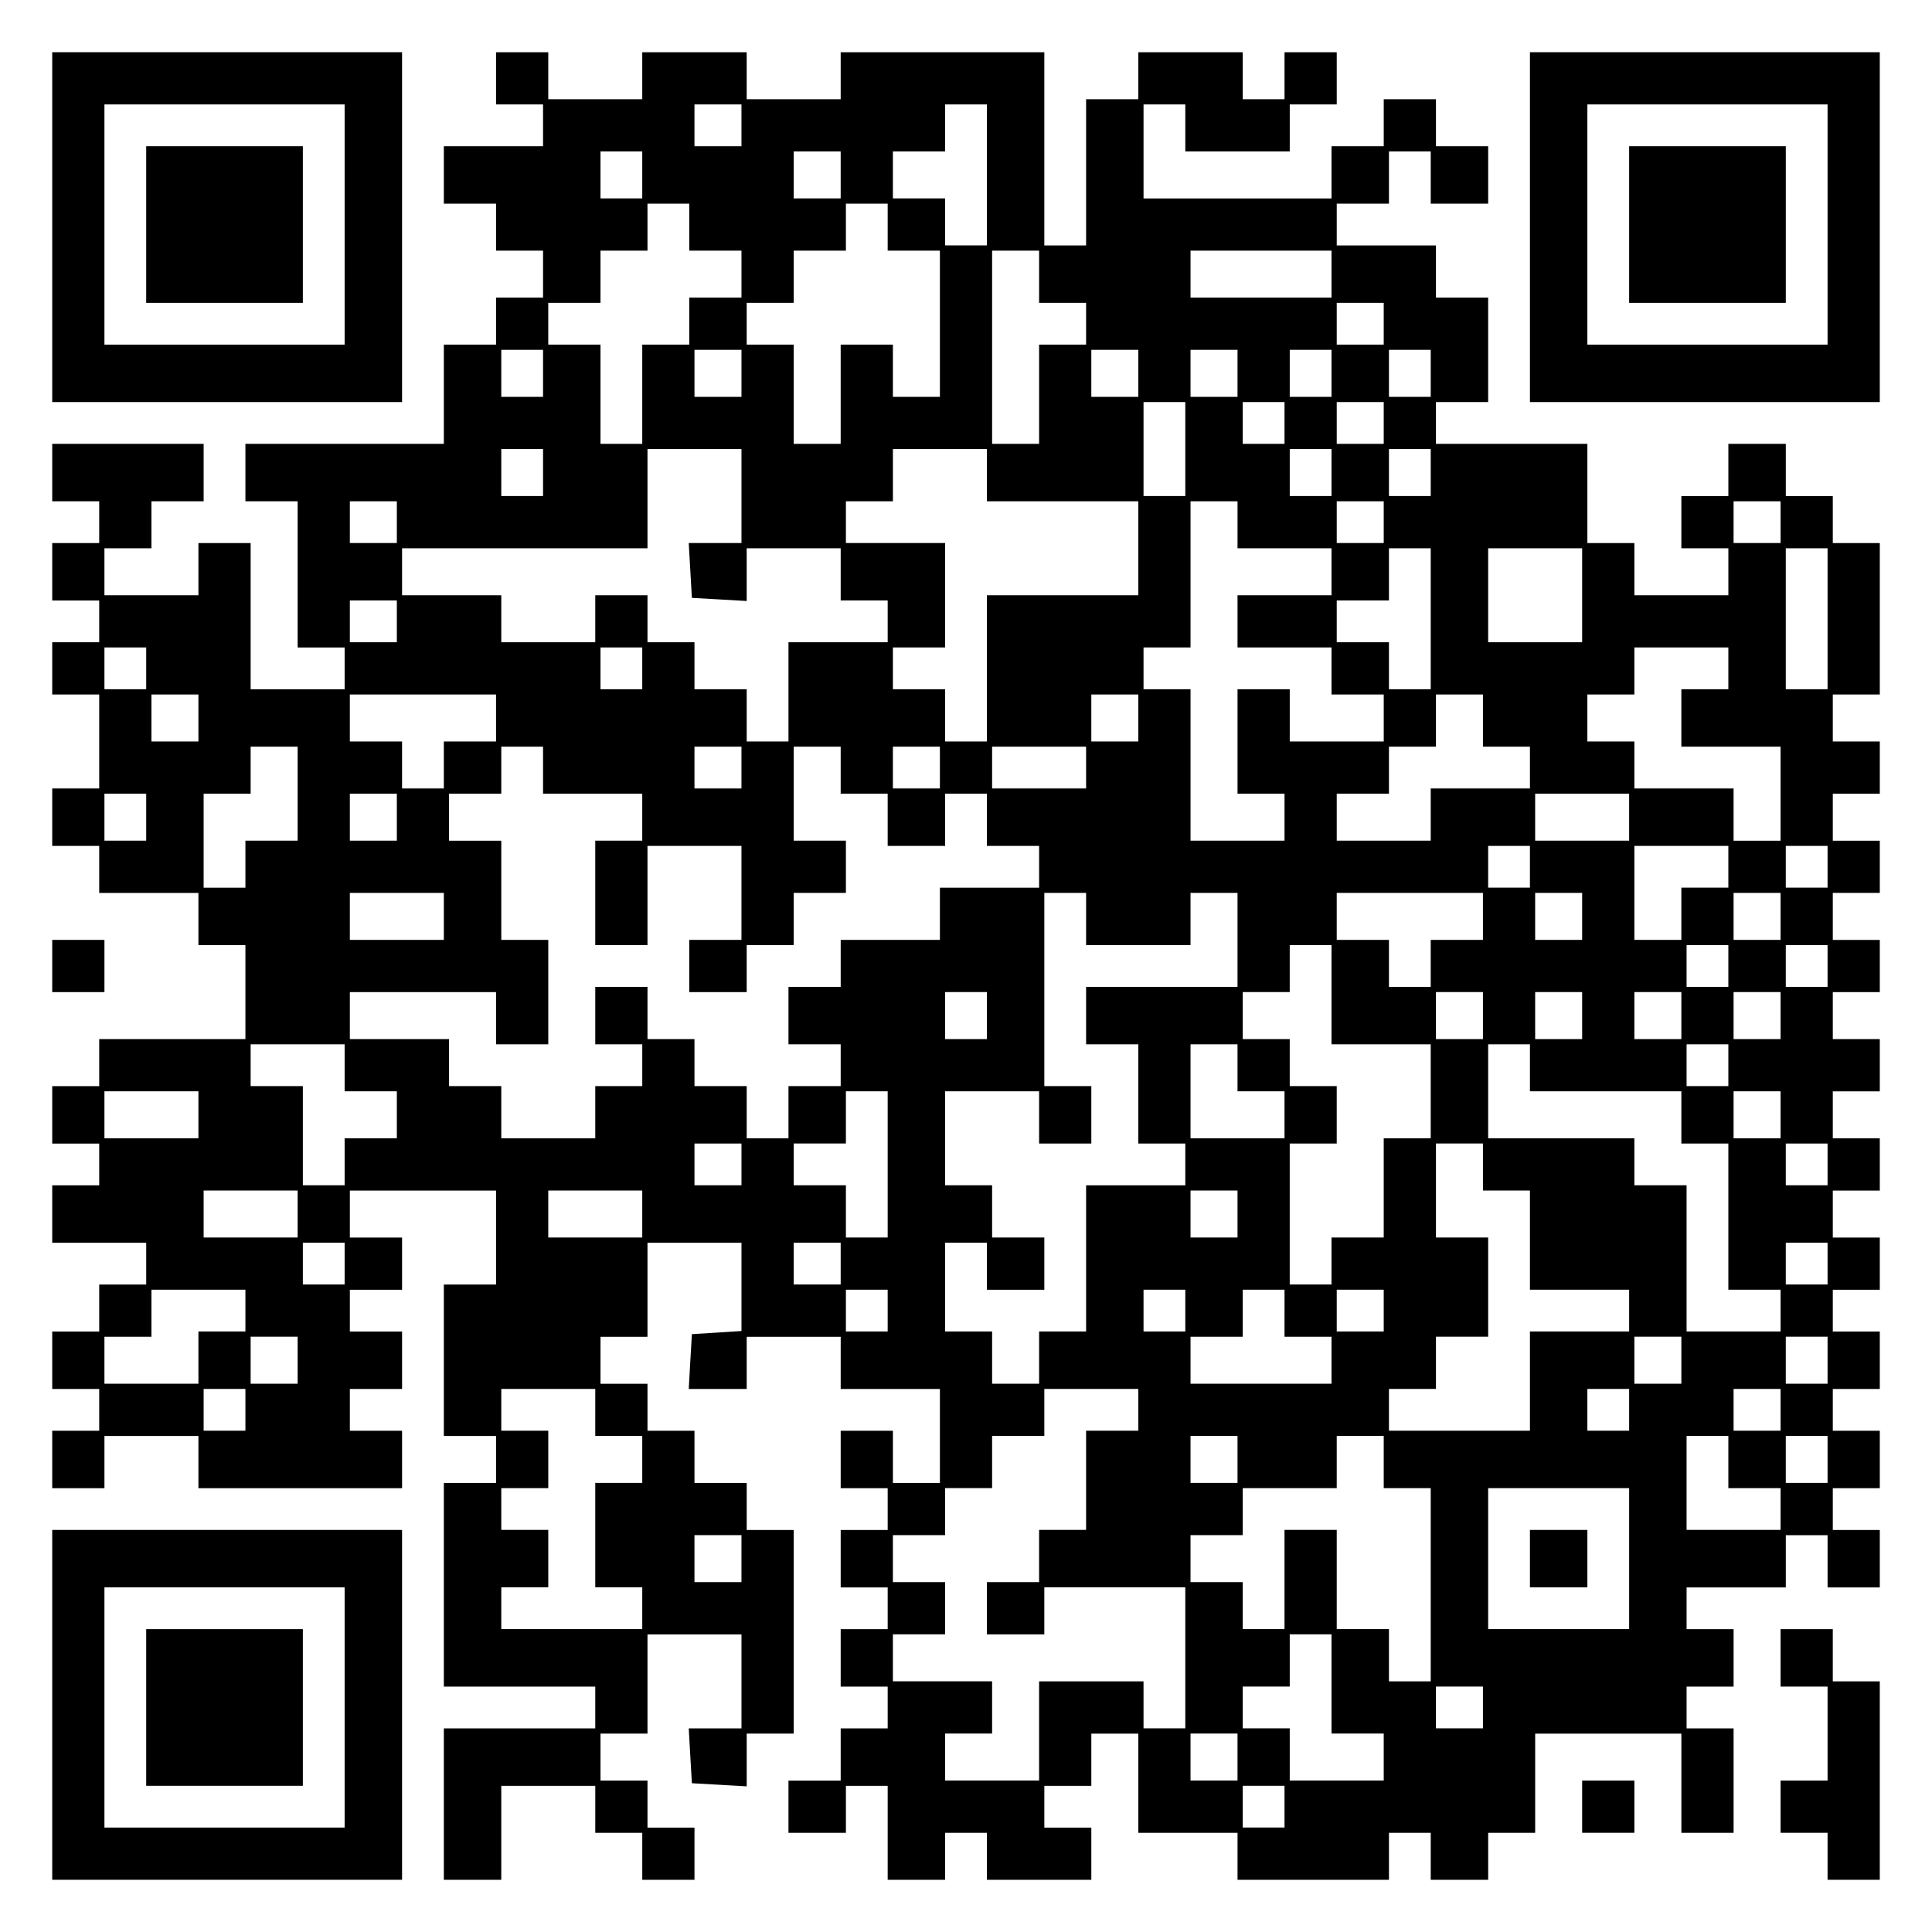 <?xml version="1.0" encoding="UTF-8" standalone="yes"?>
<svg version="1.0" xmlns="http://www.w3.org/2000/svg" width="100mm" height="100mm" viewBox="0 0 370 370" preserveAspectRatio="xMidYMid meet">
  <g transform="translate(0,370) scale(0.1,-0.1)" fill="#000000" stroke="none">
    <path d="M100 3265 l0 -335 335 0 335 0 0 335 0 335 -335 0 -335 0 0 -335z
m560 5 l0 -230 -230 0 -230 0 0 230 0 230 230 0 230 0 0 -230z"/>
    <path d="M280 3270 l0 -150 150 0 150 0 0 150 0 150 -150 0 -150 0 0 -150z"/>
    <path d="M950 3550 l0 -50 45 0 45 0 0 -40 0 -40 -95 0 -95 0 0 -55 0 -55 50
0 50 0 0 -45 0 -45 45 0 45 0 0 -45 0 -45 -45 0 -45 0 0 -45 0 -45 -50 0 -50
0 0 -95 0 -95 -190 0 -190 0 0 -55 0 -55 50 0 50 0 0 -140 0 -140 45 0 45 0 0
-40 0 -40 -90 0 -90 0 0 140 0 140 -50 0 -50 0 0 -50 0 -50 -90 0 -90 0 0 45
0 45 45 0 45 0 0 45 0 45 50 0 50 0 0 55 0 55 -145 0 -145 0 0 -55 0 -55 45 0
45 0 0 -40 0 -40 -45 0 -45 0 0 -55 0 -55 45 0 45 0 0 -40 0 -40 -45 0 -45 0
0 -50 0 -50 45 0 45 0 0 -90 0 -90 -45 0 -45 0 0 -55 0 -55 45 0 45 0 0 -45 0
-45 95 0 95 0 0 -50 0 -50 45 0 45 0 0 -90 0 -90 -140 0 -140 0 0 -45 0 -45
-45 0 -45 0 0 -55 0 -55 45 0 45 0 0 -40 0 -40 -45 0 -45 0 0 -55 0 -55 90 0
90 0 0 -40 0 -40 -45 0 -45 0 0 -45 0 -45 -45 0 -45 0 0 -55 0 -55 45 0 45 0
0 -40 0 -40 -45 0 -45 0 0 -55 0 -55 50 0 50 0 0 50 0 50 90 0 90 0 0 -50 0
-50 195 0 195 0 0 55 0 55 -50 0 -50 0 0 40 0 40 50 0 50 0 0 55 0 55 -50 0
-50 0 0 40 0 40 50 0 50 0 0 50 0 50 -50 0 -50 0 0 45 0 45 140 0 140 0 0 -90
0 -90 -50 0 -50 0 0 -145 0 -145 50 0 50 0 0 -45 0 -45 -50 0 -50 0 0 -195 0
-195 145 0 145 0 0 -40 0 -40 -145 0 -145 0 0 -145 0 -145 55 0 55 0 0 90 0
90 90 0 90 0 0 -45 0 -45 45 0 45 0 0 -45 0 -45 50 0 50 0 0 50 0 50 -45 0
-45 0 0 45 0 45 -45 0 -45 0 0 45 0 45 45 0 45 0 0 95 0 95 90 0 90 0 0 -90 0
-90 -51 0 -50 0 3 -53 3 -52 53 -3 52 -3 0 50 0 51 45 0 45 0 0 195 0 195 -45
0 -45 0 0 45 0 45 -50 0 -50 0 0 50 0 50 -45 0 -45 0 0 45 0 45 -45 0 -45 0 0
45 0 45 45 0 45 0 0 90 0 90 90 0 90 0 0 -84 0 -85 -47 -3 -48 -3 -3 -52 -3
-53 55 0 56 0 0 50 0 50 90 0 90 0 0 -50 0 -50 95 0 95 0 0 -90 0 -90 -45 0
-45 0 0 50 0 50 -50 0 -50 0 0 -55 0 -55 45 0 45 0 0 -40 0 -40 -45 0 -45 0 0
-55 0 -55 45 0 45 0 0 -40 0 -40 -45 0 -45 0 0 -55 0 -55 45 0 45 0 0 -40 0
-40 -45 0 -45 0 0 -50 0 -50 -50 0 -50 0 0 -50 0 -50 55 0 55 0 0 45 0 45 40
0 40 0 0 -90 0 -90 55 0 55 0 0 45 0 45 40 0 40 0 0 -45 0 -45 100 0 100 0 0
50 0 50 -45 0 -45 0 0 40 0 40 45 0 45 0 0 50 0 50 45 0 45 0 0 -95 0 -95 95
0 95 0 0 -45 0 -45 145 0 145 0 0 45 0 45 40 0 40 0 0 -45 0 -45 55 0 55 0 0
45 0 45 45 0 45 0 0 95 0 95 140 0 140 0 0 -95 0 -95 50 0 50 0 0 100 0 100
-45 0 -45 0 0 40 0 40 45 0 45 0 0 55 0 55 -45 0 -45 0 0 40 0 40 95 0 95 0 0
50 0 50 40 0 40 0 0 -50 0 -50 50 0 50 0 0 55 0 55 -45 0 -45 0 0 40 0 40 45
0 45 0 0 55 0 55 -45 0 -45 0 0 40 0 40 45 0 45 0 0 55 0 55 -45 0 -45 0 0 40
0 40 45 0 45 0 0 50 0 50 -45 0 -45 0 0 45 0 45 45 0 45 0 0 50 0 50 -45 0
-45 0 0 45 0 45 45 0 45 0 0 50 0 50 -45 0 -45 0 0 45 0 45 45 0 45 0 0 50 0
50 -45 0 -45 0 0 45 0 45 45 0 45 0 0 50 0 50 -45 0 -45 0 0 45 0 45 45 0 45
0 0 50 0 50 -45 0 -45 0 0 45 0 45 45 0 45 0 0 145 0 145 -45 0 -45 0 0 45 0
45 -45 0 -45 0 0 50 0 50 -55 0 -55 0 0 -50 0 -50 -45 0 -45 0 0 -50 0 -50 45
0 45 0 0 -45 0 -45 -90 0 -90 0 0 50 0 50 -45 0 -45 0 0 95 0 95 -145 0 -145
0 0 40 0 40 50 0 50 0 0 100 0 100 -50 0 -50 0 0 50 0 50 -95 0 -95 0 0 40 0
40 50 0 50 0 0 50 0 50 40 0 40 0 0 -50 0 -50 55 0 55 0 0 55 0 55 -50 0 -50
0 0 45 0 45 -50 0 -50 0 0 -45 0 -45 -50 0 -50 0 0 -50 0 -50 -180 0 -180 0 0
90 0 90 40 0 40 0 0 -45 0 -45 100 0 100 0 0 45 0 45 45 0 45 0 0 50 0 50 -50
0 -50 0 0 -45 0 -45 -40 0 -40 0 0 45 0 45 -100 0 -100 0 0 -45 0 -45 -50 0
-50 0 0 -140 0 -140 -40 0 -40 0 0 185 0 185 -195 0 -195 0 0 -45 0 -45 -90 0
-90 0 0 45 0 45 -100 0 -100 0 0 -45 0 -45 -90 0 -90 0 0 45 0 45 -50 0 -50 0
0 -50z m470 -90 l0 -40 -45 0 -45 0 0 40 0 40 45 0 45 0 0 -40z m470 -95 l0
-135 -40 0 -40 0 0 45 0 45 -50 0 -50 0 0 45 0 45 50 0 50 0 0 45 0 45 40 0
40 0 0 -135z m-660 0 l0 -45 -40 0 -40 0 0 45 0 45 40 0 40 0 0 -45z m380 0
l0 -45 -45 0 -45 0 0 45 0 45 45 0 45 0 0 -45z m-290 -100 l0 -45 50 0 50 0 0
-45 0 -45 -50 0 -50 0 0 -45 0 -45 -45 0 -45 0 0 -95 0 -95 -40 0 -40 0 0 95
0 95 -50 0 -50 0 0 40 0 40 50 0 50 0 0 50 0 50 45 0 45 0 0 45 0 45 40 0 40
0 0 -45z m380 0 l0 -45 50 0 50 0 0 -140 0 -140 -45 0 -45 0 0 50 0 50 -50 0
-50 0 0 -95 0 -95 -45 0 -45 0 0 95 0 95 -45 0 -45 0 0 40 0 40 45 0 45 0 0
50 0 50 50 0 50 0 0 45 0 45 40 0 40 0 0 -45z m290 -95 l0 -50 45 0 45 0 0
-40 0 -40 -45 0 -45 0 0 -95 0 -95 -45 0 -45 0 0 185 0 185 45 0 45 0 0 -50z
m560 5 l0 -45 -135 0 -135 0 0 45 0 45 135 0 135 0 0 -45z m100 -95 l0 -40
-45 0 -45 0 0 40 0 40 45 0 45 0 0 -40z m-1610 -95 l0 -45 -40 0 -40 0 0 45 0
45 40 0 40 0 0 -45z m380 0 l0 -45 -45 0 -45 0 0 45 0 45 45 0 45 0 0 -45z
m760 0 l0 -45 -45 0 -45 0 0 45 0 45 45 0 45 0 0 -45z m190 0 l0 -45 -45 0
-45 0 0 45 0 45 45 0 45 0 0 -45z m180 0 l0 -45 -40 0 -40 0 0 45 0 45 40 0
40 0 0 -45z m190 0 l0 -45 -40 0 -40 0 0 45 0 45 40 0 40 0 0 -45z m-470 -145
l0 -90 -40 0 -40 0 0 90 0 90 40 0 40 0 0 -90z m190 50 l0 -40 -40 0 -40 0 0
40 0 40 40 0 40 0 0 -40z m190 0 l0 -40 -45 0 -45 0 0 40 0 40 45 0 45 0 0
-40z m-1610 -95 l0 -45 -40 0 -40 0 0 45 0 45 40 0 40 0 0 -45z m380 -45 l0
-90 -51 0 -50 0 3 -52 3 -53 53 -3 52 -3 0 50 0 51 90 0 90 0 0 -50 0 -50 45
0 45 0 0 -40 0 -40 -95 0 -95 0 0 -95 0 -95 -40 0 -40 0 0 50 0 50 -50 0 -50
0 0 45 0 45 -45 0 -45 0 0 45 0 45 -50 0 -50 0 0 -45 0 -45 -90 0 -90 0 0 45
0 45 -95 0 -95 0 0 45 0 45 235 0 235 0 0 95 0 95 90 0 90 0 0 -90z m470 40
l0 -50 145 0 145 0 0 -90 0 -90 -145 0 -145 0 0 -140 0 -140 -40 0 -40 0 0 50
0 50 -50 0 -50 0 0 40 0 40 50 0 50 0 0 100 0 100 -95 0 -95 0 0 40 0 40 45 0
45 0 0 50 0 50 90 0 90 0 0 -50z m660 5 l0 -45 -40 0 -40 0 0 45 0 45 40 0 40
0 0 -45z m190 0 l0 -45 -40 0 -40 0 0 45 0 45 40 0 40 0 0 -45z m-1980 -95 l0
-40 -45 0 -45 0 0 40 0 40 45 0 45 0 0 -40z m1610 -5 l0 -45 90 0 90 0 0 -45
0 -45 -90 0 -90 0 0 -50 0 -50 90 0 90 0 0 -45 0 -45 50 0 50 0 0 -45 0 -45
-90 0 -90 0 0 50 0 50 -50 0 -50 0 0 -100 0 -100 45 0 45 0 0 -45 0 -45 -90 0
-90 0 0 145 0 145 -45 0 -45 0 0 40 0 40 45 0 45 0 0 140 0 140 45 0 45 0 0
-45z m280 5 l0 -40 -45 0 -45 0 0 40 0 40 45 0 45 0 0 -40z m760 0 l0 -40 -45
0 -45 0 0 40 0 40 45 0 45 0 0 -40z m-670 -185 l0 -135 -40 0 -40 0 0 45 0 45
-50 0 -50 0 0 40 0 40 50 0 50 0 0 50 0 50 40 0 40 0 0 -135z m290 45 l0 -90
-90 0 -90 0 0 90 0 90 90 0 90 0 0 -90z m470 -45 l0 -135 -40 0 -40 0 0 135 0
135 40 0 40 0 0 -135z m-2740 -5 l0 -40 -45 0 -45 0 0 40 0 40 45 0 45 0 0
-40z m-480 -90 l0 -40 -40 0 -40 0 0 40 0 40 40 0 40 0 0 -40z m950 0 l0 -40
-40 0 -40 0 0 40 0 40 40 0 40 0 0 -40z m2080 0 l0 -40 -45 0 -45 0 0 -55 0
-55 95 0 95 0 0 -90 0 -90 -45 0 -45 0 0 50 0 50 -95 0 -95 0 0 45 0 45 -45 0
-45 0 0 45 0 45 45 0 45 0 0 45 0 45 90 0 90 0 0 -40z m-2930 -95 l0 -45 -45
0 -45 0 0 45 0 45 45 0 45 0 0 -45z m570 0 l0 -45 -50 0 -50 0 0 -45 0 -45
-40 0 -40 0 0 45 0 45 -50 0 -50 0 0 45 0 45 140 0 140 0 0 -45z m1230 0 l0
-45 -45 0 -45 0 0 45 0 45 45 0 45 0 0 -45z m660 -5 l0 -50 45 0 45 0 0 -40 0
-40 -95 0 -95 0 0 -50 0 -50 -90 0 -90 0 0 45 0 45 50 0 50 0 0 45 0 45 45 0
45 0 0 50 0 50 45 0 45 0 0 -50z m-2270 -140 l0 -90 -50 0 -50 0 0 -45 0 -45
-40 0 -40 0 0 90 0 90 45 0 45 0 0 45 0 45 45 0 45 0 0 -90z m470 45 l0 -45
95 0 95 0 0 -45 0 -45 -45 0 -45 0 0 -100 0 -100 50 0 50 0 0 95 0 95 90 0 90
0 0 -90 0 -90 -50 0 -50 0 0 -50 0 -50 55 0 55 0 0 45 0 45 45 0 45 0 0 50 0
50 50 0 50 0 0 50 0 50 -50 0 -50 0 0 90 0 90 45 0 45 0 0 -45 0 -45 45 0 45
0 0 -50 0 -50 55 0 55 0 0 50 0 50 40 0 40 0 0 -50 0 -50 50 0 50 0 0 -40 0
-40 -95 0 -95 0 0 -50 0 -50 -95 0 -95 0 0 -45 0 -45 -50 0 -50 0 0 -55 0 -55
50 0 50 0 0 -40 0 -40 -50 0 -50 0 0 -50 0 -50 -40 0 -40 0 0 50 0 50 -50 0
-50 0 0 45 0 45 -45 0 -45 0 0 50 0 50 -50 0 -50 0 0 -55 0 -55 45 0 45 0 0
-40 0 -40 -45 0 -45 0 0 -50 0 -50 -90 0 -90 0 0 50 0 50 -50 0 -50 0 0 45 0
45 -95 0 -95 0 0 45 0 45 140 0 140 0 0 -50 0 -50 50 0 50 0 0 100 0 100 -45
0 -45 0 0 95 0 95 -50 0 -50 0 0 45 0 45 50 0 50 0 0 45 0 45 40 0 40 0 0 -45z
m380 5 l0 -40 -45 0 -45 0 0 40 0 40 45 0 45 0 0 -40z m380 0 l0 -40 -45 0
-45 0 0 40 0 40 45 0 45 0 0 -40z m280 0 l0 -40 -90 0 -90 0 0 40 0 40 90 0
90 0 0 -40z m-1800 -95 l0 -45 -40 0 -40 0 0 45 0 45 40 0 40 0 0 -45z m480 0
l0 -45 -45 0 -45 0 0 45 0 45 45 0 45 0 0 -45z m2360 0 l0 -45 -90 0 -90 0 0
45 0 45 90 0 90 0 0 -45z m-190 -95 l0 -40 -40 0 -40 0 0 40 0 40 40 0 40 0 0
-40z m380 0 l0 -40 -45 0 -45 0 0 -50 0 -50 -45 0 -45 0 0 90 0 90 90 0 90 0
0 -40z m190 0 l0 -40 -40 0 -40 0 0 40 0 40 40 0 40 0 0 -40z m-2650 -95 l0
-45 -90 0 -90 0 0 45 0 45 90 0 90 0 0 -45z m1230 -5 l0 -50 100 0 100 0 0 50
0 50 45 0 45 0 0 -90 0 -90 -145 0 -145 0 0 -55 0 -55 50 0 50 0 0 -95 0 -95
45 0 45 0 0 -40 0 -40 -95 0 -95 0 0 -140 0 -140 -45 0 -45 0 0 -50 0 -50 -45
0 -45 0 0 50 0 50 -45 0 -45 0 0 85 0 85 40 0 40 0 0 -45 0 -45 55 0 55 0 0
50 0 50 -50 0 -50 0 0 50 0 50 -45 0 -45 0 0 90 0 90 90 0 90 0 0 -50 0 -50
50 0 50 0 0 55 0 55 -45 0 -45 0 0 185 0 185 40 0 40 0 0 -50z m760 5 l0 -45
-50 0 -50 0 0 -45 0 -45 -40 0 -40 0 0 45 0 45 -50 0 -50 0 0 45 0 45 140 0
140 0 0 -45z m190 0 l0 -45 -45 0 -45 0 0 45 0 45 45 0 45 0 0 -45z m380 0 l0
-45 -45 0 -45 0 0 45 0 45 45 0 45 0 0 -45z m-860 -150 l0 -95 95 0 95 0 0
-90 0 -90 -45 0 -45 0 0 -95 0 -95 -50 0 -50 0 0 -45 0 -45 -40 0 -40 0 0 135
0 135 45 0 45 0 0 55 0 55 -45 0 -45 0 0 45 0 45 -45 0 -45 0 0 45 0 45 45 0
45 0 0 45 0 45 40 0 40 0 0 -95z m760 55 l0 -40 -40 0 -40 0 0 40 0 40 40 0
40 0 0 -40z m190 0 l0 -40 -40 0 -40 0 0 40 0 40 40 0 40 0 0 -40z m-1610 -95
l0 -45 -40 0 -40 0 0 45 0 45 40 0 40 0 0 -45z m950 0 l0 -45 -45 0 -45 0 0
45 0 45 45 0 45 0 0 -45z m190 0 l0 -45 -45 0 -45 0 0 45 0 45 45 0 45 0 0
-45z m190 0 l0 -45 -45 0 -45 0 0 45 0 45 45 0 45 0 0 -45z m190 0 l0 -45 -45
0 -45 0 0 45 0 45 45 0 45 0 0 -45z m-2750 -100 l0 -45 50 0 50 0 0 -45 0 -45
-50 0 -50 0 0 -45 0 -45 -40 0 -40 0 0 95 0 95 -50 0 -50 0 0 40 0 40 90 0 90
0 0 -45z m1710 0 l0 -45 45 0 45 0 0 -45 0 -45 -90 0 -90 0 0 90 0 90 45 0 45
0 0 -45z m560 0 l0 -45 145 0 145 0 0 -50 0 -50 45 0 45 0 0 -140 0 -140 50 0
50 0 0 -40 0 -40 -90 0 -90 0 0 140 0 140 -50 0 -50 0 0 45 0 45 -140 0 -140
0 0 90 0 90 40 0 40 0 0 -45z m380 5 l0 -40 -40 0 -40 0 0 40 0 40 40 0 40 0
0 -40z m-2930 -95 l0 -45 -90 0 -90 0 0 45 0 45 90 0 90 0 0 -45z m1320 -95
l0 -140 -40 0 -40 0 0 50 0 50 -50 0 -50 0 0 40 0 40 50 0 50 0 0 50 0 50 40
0 40 0 0 -140z m1710 95 l0 -45 -45 0 -45 0 0 45 0 45 45 0 45 0 0 -45z
m-1990 -95 l0 -40 -45 0 -45 0 0 40 0 40 45 0 45 0 0 -40z m1420 -5 l0 -45 45
0 45 0 0 -95 0 -95 95 0 95 0 0 -40 0 -40 -95 0 -95 0 0 -95 0 -95 -135 0
-135 0 0 40 0 40 45 0 45 0 0 50 0 50 50 0 50 0 0 95 0 95 -50 0 -50 0 0 90 0
90 45 0 45 0 0 -45z m660 5 l0 -40 -40 0 -40 0 0 40 0 40 40 0 40 0 0 -40z
m-2930 -95 l0 -45 -90 0 -90 0 0 45 0 45 90 0 90 0 0 -45z m660 0 l0 -45 -90
0 -90 0 0 45 0 45 90 0 90 0 0 -45z m1140 0 l0 -45 -45 0 -45 0 0 45 0 45 45
0 45 0 0 -45z m-1710 -95 l0 -40 -40 0 -40 0 0 40 0 40 40 0 40 0 0 -40z m950
0 l0 -40 -45 0 -45 0 0 40 0 40 45 0 45 0 0 -40z m1890 0 l0 -40 -40 0 -40 0
0 40 0 40 40 0 40 0 0 -40z m-3030 -90 l0 -40 -45 0 -45 0 0 -50 0 -50 -90 0
-90 0 0 45 0 45 45 0 45 0 0 45 0 45 90 0 90 0 0 -40z m1230 0 l0 -40 -40 0
-40 0 0 40 0 40 40 0 40 0 0 -40z m570 0 l0 -40 -40 0 -40 0 0 40 0 40 40 0
40 0 0 -40z m190 -5 l0 -45 45 0 45 0 0 -45 0 -45 -135 0 -135 0 0 45 0 45 50
0 50 0 0 45 0 45 40 0 40 0 0 -45z m190 5 l0 -40 -45 0 -45 0 0 40 0 40 45 0
45 0 0 -40z m-2080 -95 l0 -45 -45 0 -45 0 0 45 0 45 45 0 45 0 0 -45z m2650
0 l0 -45 -45 0 -45 0 0 45 0 45 45 0 45 0 0 -45z m280 0 l0 -45 -40 0 -40 0 0
45 0 45 40 0 40 0 0 -45z m-3030 -95 l0 -40 -40 0 -40 0 0 40 0 40 40 0 40 0
0 -40z m670 -5 l0 -45 45 0 45 0 0 -45 0 -45 -45 0 -45 0 0 -100 0 -100 45 0
45 0 0 -40 0 -40 -135 0 -135 0 0 40 0 40 45 0 45 0 0 55 0 55 -45 0 -45 0 0
40 0 40 45 0 45 0 0 55 0 55 -45 0 -45 0 0 40 0 40 90 0 90 0 0 -45z m1040 5
l0 -40 -50 0 -50 0 0 -95 0 -95 -45 0 -45 0 0 -50 0 -50 -50 0 -50 0 0 -50 0
-50 55 0 55 0 0 45 0 45 135 0 135 0 0 -135 0 -135 -40 0 -40 0 0 45 0 45
-100 0 -100 0 0 -95 0 -95 -90 0 -90 0 0 45 0 45 45 0 45 0 0 50 0 50 -95 0
-95 0 0 45 0 45 50 0 50 0 0 50 0 50 -50 0 -50 0 0 45 0 45 50 0 50 0 0 45 0
45 45 0 45 0 0 50 0 50 50 0 50 0 0 45 0 45 90 0 90 0 0 -40z m940 0 l0 -40
-40 0 -40 0 0 40 0 40 40 0 40 0 0 -40z m290 0 l0 -40 -45 0 -45 0 0 40 0 40
45 0 45 0 0 -40z m-1040 -95 l0 -45 -45 0 -45 0 0 45 0 45 45 0 45 0 0 -45z
m280 -5 l0 -50 45 0 45 0 0 -185 0 -185 -40 0 -40 0 0 50 0 50 -50 0 -50 0 0
95 0 95 -50 0 -50 0 0 -95 0 -95 -40 0 -40 0 0 45 0 45 -50 0 -50 0 0 45 0 45
50 0 50 0 0 45 0 45 90 0 90 0 0 50 0 50 45 0 45 0 0 -50z m660 0 l0 -50 50 0
50 0 0 -40 0 -40 -90 0 -90 0 0 90 0 90 40 0 40 0 0 -50z m190 5 l0 -45 -40 0
-40 0 0 45 0 45 40 0 40 0 0 -45z m-380 -190 l0 -135 -135 0 -135 0 0 135 0
135 135 0 135 0 0 -135z m-1700 0 l0 -45 -45 0 -45 0 0 45 0 45 45 0 45 0 0
-45z m1130 -240 l0 -95 50 0 50 0 0 -45 0 -45 -90 0 -90 0 0 50 0 50 -45 0
-45 0 0 40 0 40 45 0 45 0 0 50 0 50 40 0 40 0 0 -95z m290 -45 l0 -40 -45 0
-45 0 0 40 0 40 45 0 45 0 0 -40z m-470 -95 l0 -45 -45 0 -45 0 0 45 0 45 45
0 45 0 0 -45z m90 -95 l0 -40 -40 0 -40 0 0 40 0 40 40 0 40 0 0 -40z"/>
    <path d="M2930 715 l0 -55 55 0 55 0 0 55 0 55 -55 0 -55 0 0 -55z"/>
    <path d="M2930 3265 l0 -335 335 0 335 0 0 335 0 335 -335 0 -335 0 0 -335z
m570 5 l0 -230 -230 0 -230 0 0 230 0 230 230 0 230 0 0 -230z"/>
    <path d="M3120 3270 l0 -150 150 0 150 0 0 150 0 150 -150 0 -150 0 0 -150z"/>
    <path d="M100 1850 l0 -50 50 0 50 0 0 50 0 50 -50 0 -50 0 0 -50z"/>
    <path d="M100 435 l0 -335 335 0 335 0 0 335 0 335 -335 0 -335 0 0 -335z
m560 -5 l0 -230 -230 0 -230 0 0 230 0 230 230 0 230 0 0 -230z"/>
    <path d="M280 430 l0 -150 150 0 150 0 0 150 0 150 -150 0 -150 0 0 -150z"/>
    <path d="M3410 525 l0 -55 45 0 45 0 0 -90 0 -90 -45 0 -45 0 0 -50 0 -50 45
0 45 0 0 -45 0 -45 50 0 50 0 0 190 0 190 -45 0 -45 0 0 50 0 50 -50 0 -50 0
0 -55z"/>
    <path d="M3030 240 l0 -50 50 0 50 0 0 50 0 50 -50 0 -50 0 0 -50z"/>
  </g>
</svg>